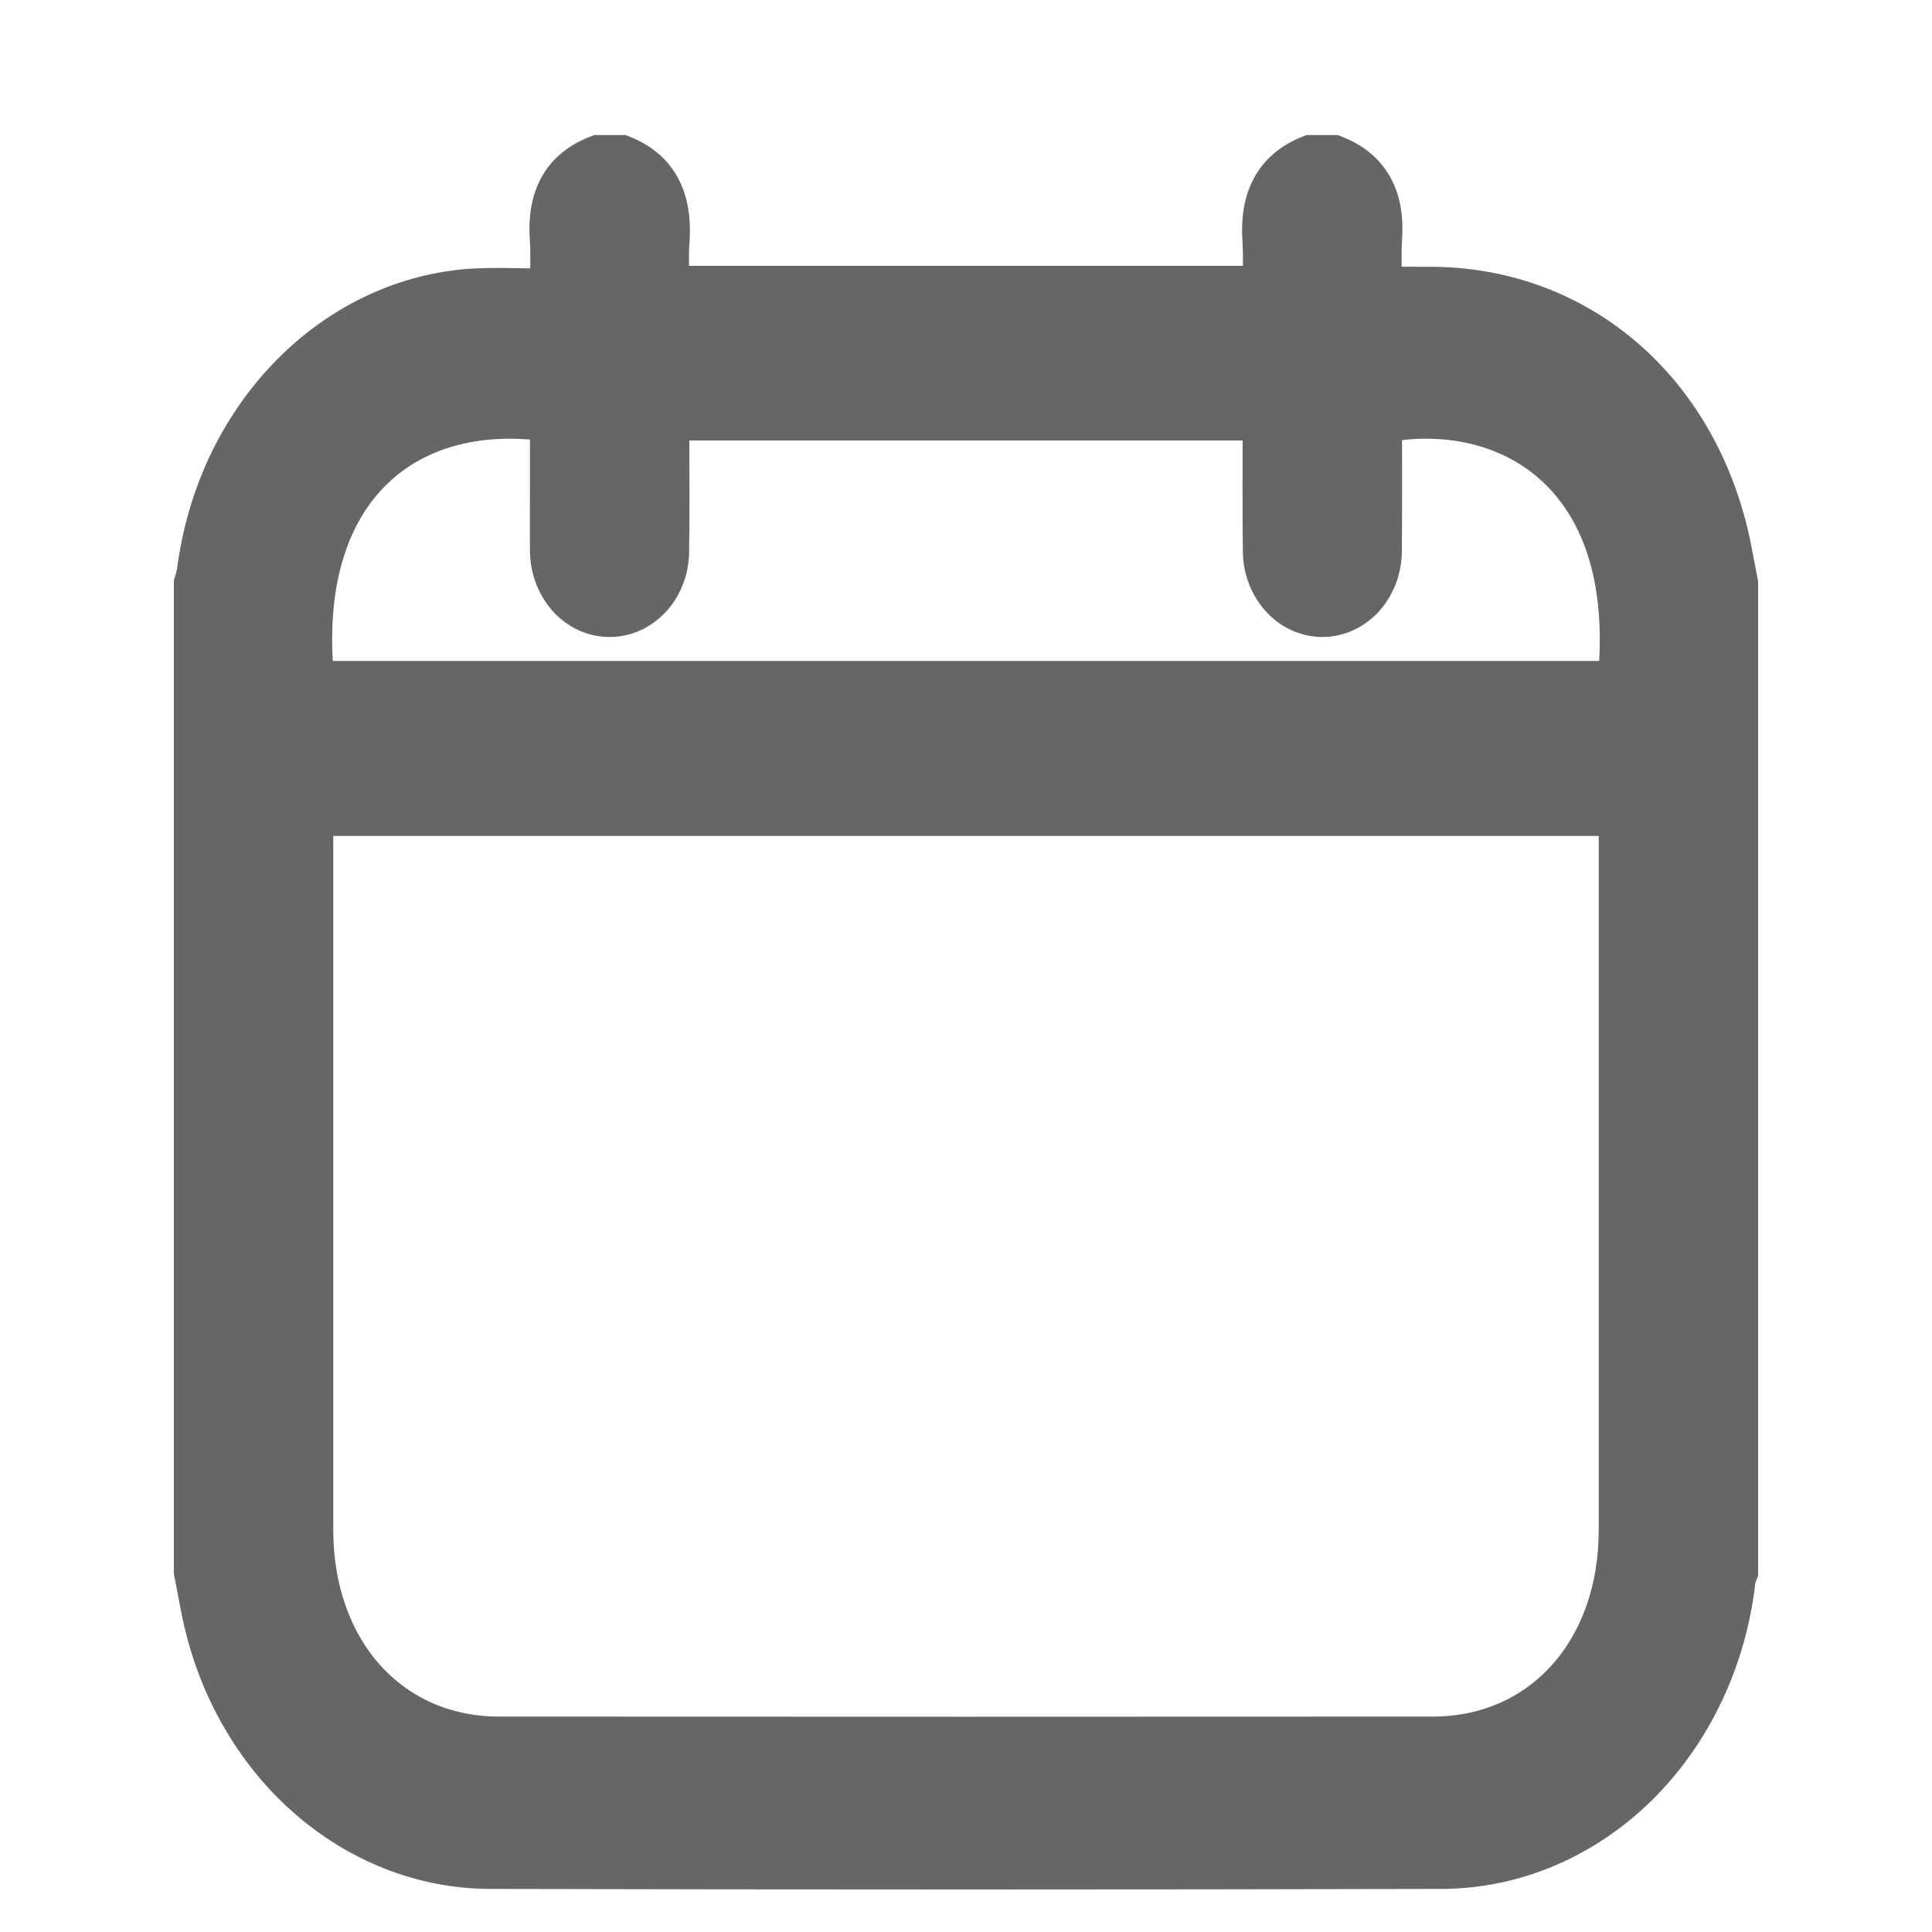 <svg width="10" height="10" viewBox="0 0 10 10" fill="none" xmlns="http://www.w3.org/2000/svg">
<path d="M6.781 0.799H6.906C7.094 0.872 7.173 1.02 7.157 1.238C7.152 1.317 7.156 1.397 7.156 1.481C7.254 1.481 7.34 1.48 7.426 1.481C8.162 1.492 8.759 1.99 8.946 2.751C8.968 2.839 8.982 2.93 9 3.019V8.136C8.994 8.151 8.989 8.167 8.986 8.184C8.939 8.594 8.759 8.971 8.481 9.246C8.203 9.52 7.844 9.673 7.473 9.677C5.824 9.681 4.176 9.681 2.528 9.677C2.184 9.674 1.851 9.542 1.582 9.304C1.313 9.066 1.124 8.735 1.044 8.363C1.028 8.287 1.015 8.211 1 8.136V3.019C1.006 3.001 1.011 2.982 1.015 2.963C1.063 2.576 1.229 2.22 1.484 1.953C1.739 1.685 2.069 1.522 2.419 1.492C2.557 1.482 2.697 1.49 2.843 1.49C2.843 1.393 2.848 1.315 2.842 1.238C2.827 1.02 2.905 0.871 3.094 0.799H3.219C3.411 0.874 3.485 1.03 3.469 1.249C3.463 1.323 3.468 1.398 3.468 1.476H6.532C6.532 1.398 6.536 1.323 6.531 1.249C6.515 1.029 6.589 0.875 6.781 0.799ZM8.375 4.227H1.625V4.328C1.625 5.525 1.625 6.722 1.625 7.918C1.625 8.542 2.021 8.984 2.582 8.985C4.194 8.986 5.805 8.986 7.417 8.985C7.979 8.984 8.375 8.542 8.375 7.919C8.375 6.722 8.375 5.525 8.375 4.329L8.375 4.227ZM1.63 3.521H8.37C8.474 2.439 7.784 2.074 7.157 2.192C7.157 2.41 7.158 2.63 7.156 2.849C7.156 2.895 7.148 2.94 7.133 2.982C7.117 3.024 7.094 3.063 7.066 3.095C7.037 3.127 7.002 3.153 6.965 3.17C6.927 3.188 6.886 3.197 6.845 3.197C6.804 3.197 6.764 3.188 6.726 3.171C6.688 3.154 6.654 3.128 6.625 3.096C6.596 3.064 6.573 3.026 6.557 2.984C6.541 2.942 6.533 2.897 6.533 2.851C6.53 2.629 6.532 2.407 6.532 2.18H3.468C3.468 2.217 3.468 2.248 3.468 2.279C3.468 2.47 3.47 2.661 3.467 2.852C3.467 2.944 3.434 3.032 3.375 3.097C3.316 3.161 3.237 3.198 3.154 3.197C3.071 3.197 2.992 3.16 2.934 3.095C2.876 3.029 2.843 2.941 2.843 2.849C2.842 2.748 2.843 2.647 2.843 2.545C2.843 2.425 2.843 2.304 2.843 2.186C2.102 2.079 1.533 2.539 1.63 3.521Z" fill="#666666" stroke="#666666" stroke-width="0.2"/>
</svg>
